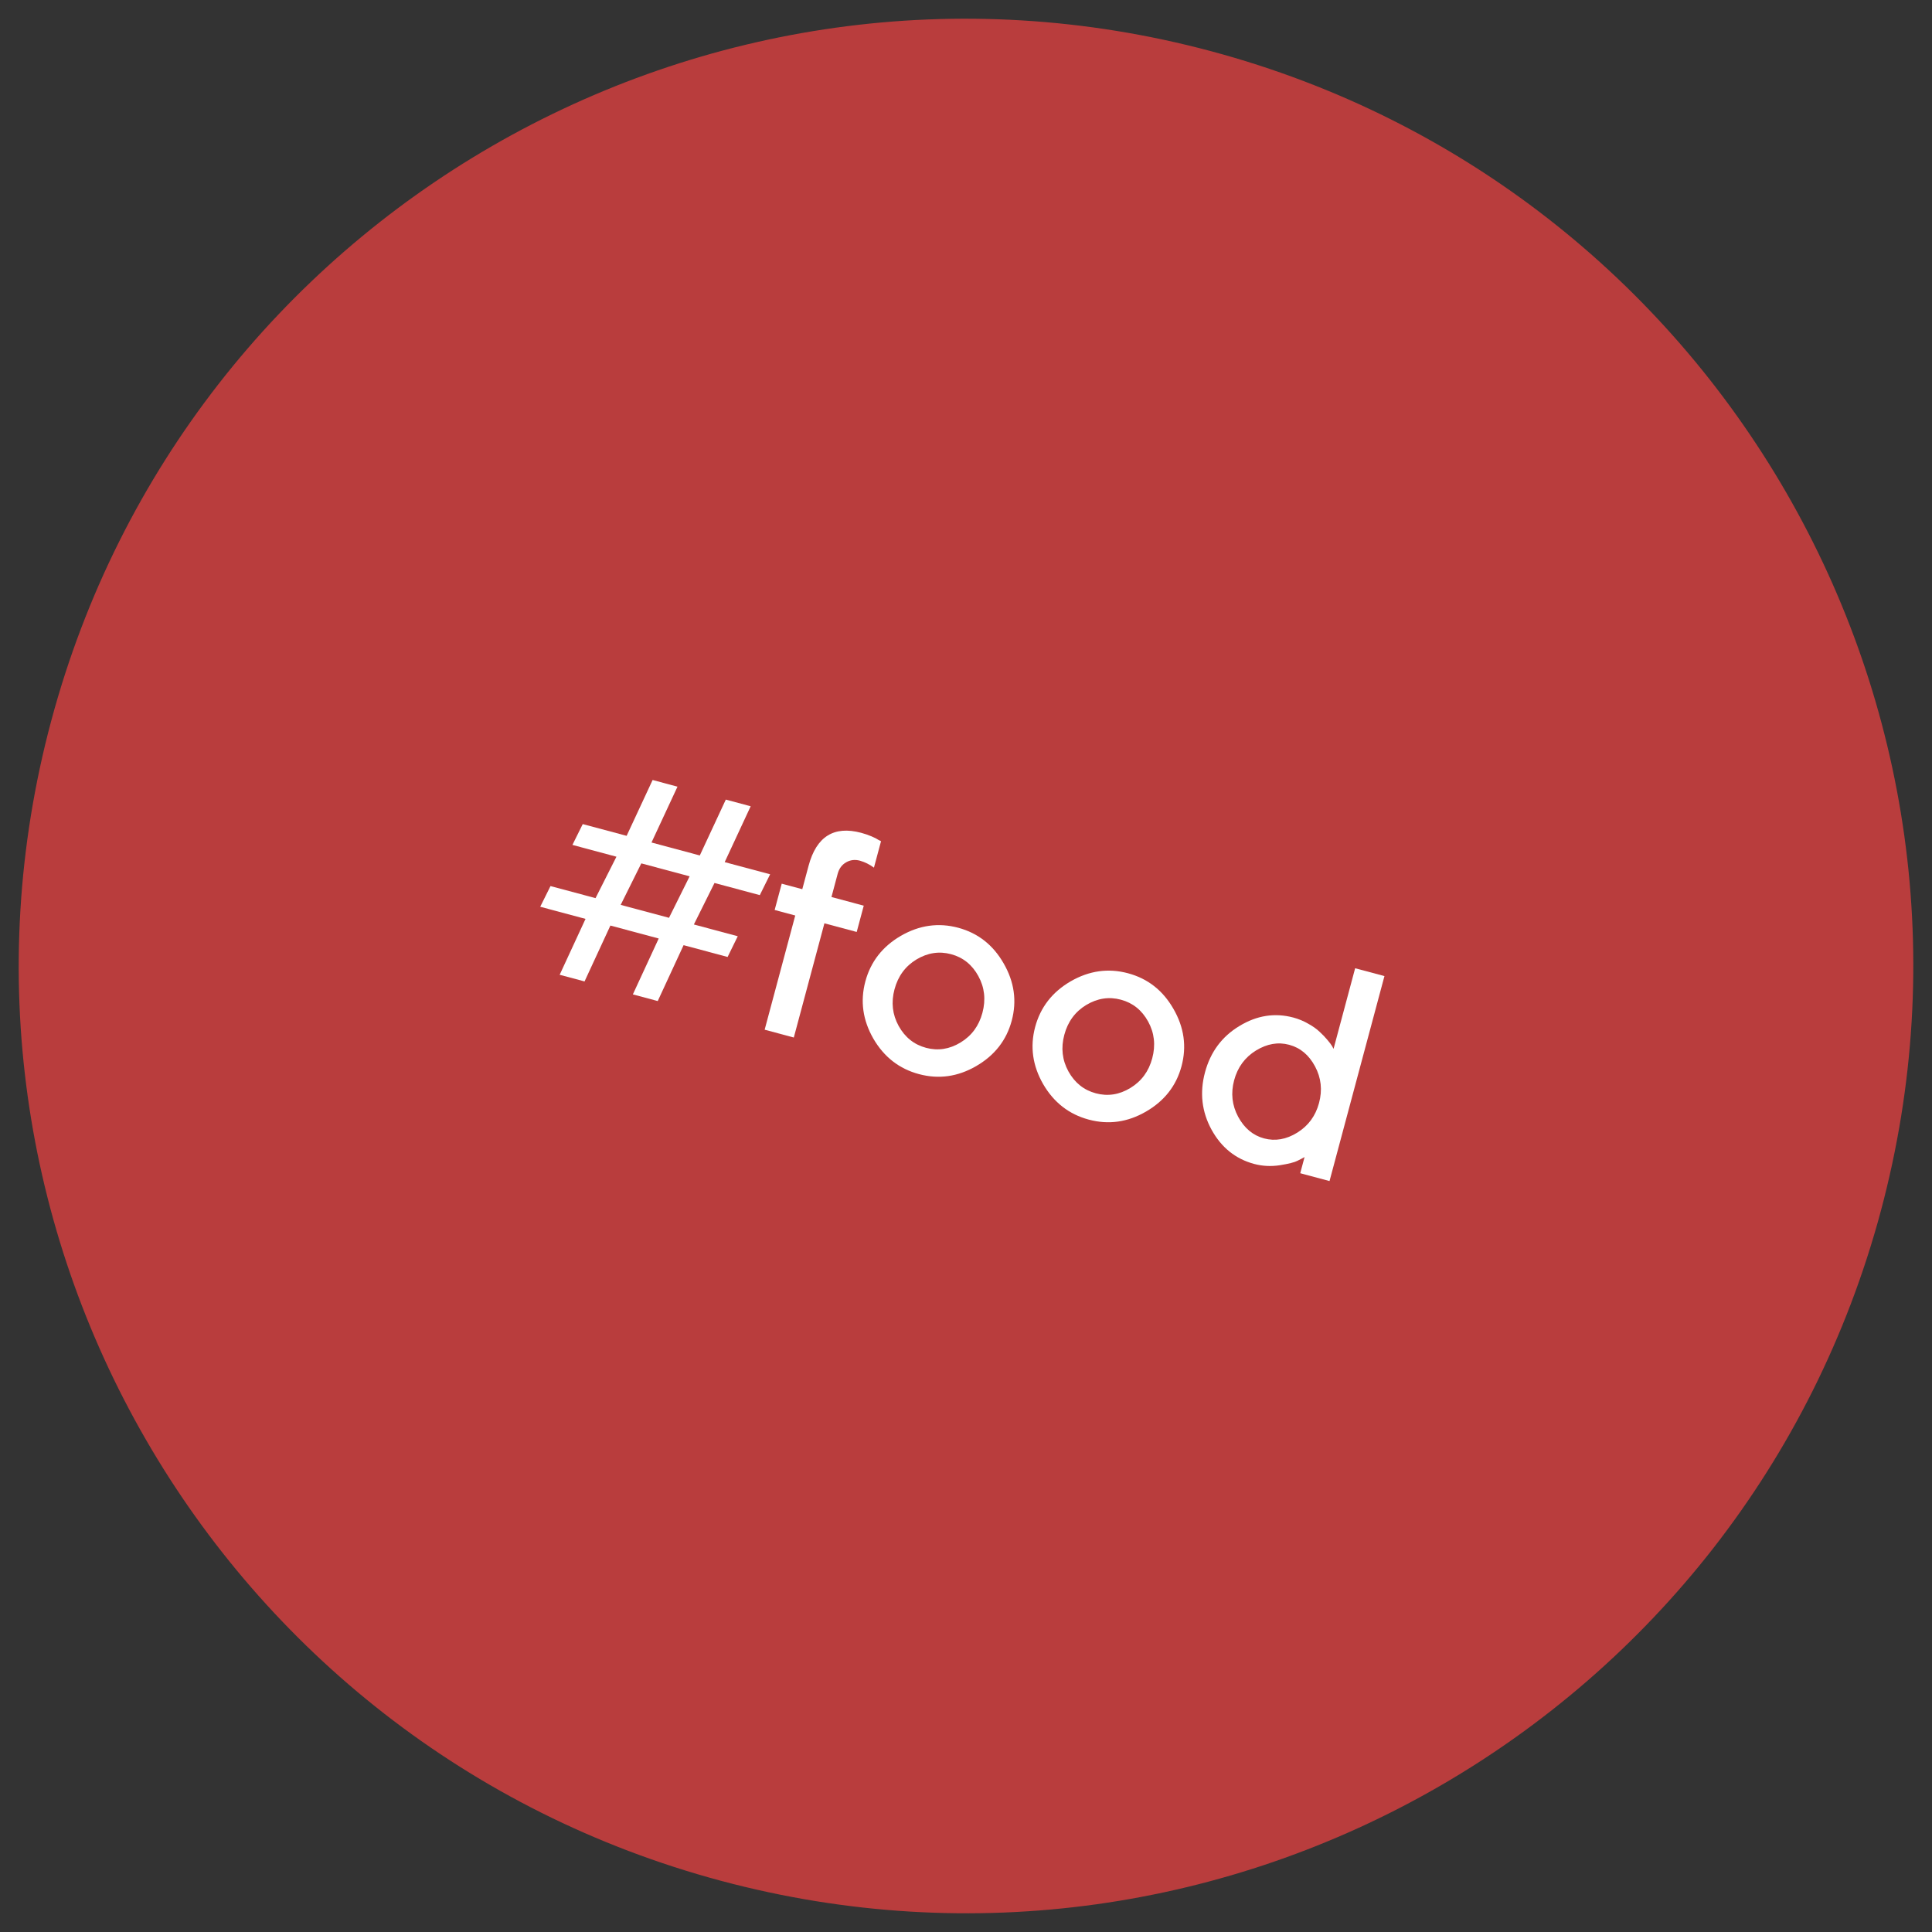 <svg width="102" height="102" viewBox="0 0 102 102" fill="none" xmlns="http://www.w3.org/2000/svg">
<rect x="0" y="0" width="102" height="102" fill="#333333" stroke="none"/>
<path d="M99.297 63.941C92.15 90.614 64.733 106.443 38.06 99.296C11.386 92.149 -4.443 64.732 2.704 38.059C9.851 11.386 37.268 -4.443 63.942 2.704C90.615 9.851 106.444 37.268 99.297 63.941Z" fill="#B93D3D"/>
<path d="M30.766 43.508L33.083 44.128L34.455 41.18L35.768 41.532L34.396 44.48L36.946 45.164L38.319 42.215L39.632 42.567L38.26 45.516L40.659 46.158L40.114 47.258L37.722 46.617L36.633 48.808L38.95 49.429L38.414 50.523L36.09 49.9L34.725 52.851L33.412 52.499L34.777 49.548L32.226 48.865L30.861 51.815L29.548 51.464L30.913 48.513L28.521 47.872L29.064 46.78L31.441 47.417L32.545 45.23L30.221 44.607L30.766 43.508ZM33.858 45.582L32.769 47.773L35.32 48.456L36.409 46.265L33.858 45.582Z" fill="white"/>
<path d="M45.602 47.815L45.23 49.203L43.525 48.746L41.909 54.776L40.37 54.363L41.985 48.334L40.898 48.042L41.271 46.654L42.357 46.945L42.689 45.708C43.103 44.163 44.029 43.584 45.468 43.969C45.654 44.019 45.834 44.081 46.009 44.154C46.183 44.228 46.306 44.291 46.379 44.343L46.514 44.411L46.14 45.807C45.91 45.638 45.665 45.516 45.405 45.441C45.139 45.369 44.894 45.398 44.67 45.527C44.447 45.656 44.298 45.858 44.224 46.135L43.897 47.358L45.602 47.815Z" fill="white"/>
<path d="M50.711 55.039C51.297 54.684 51.682 54.162 51.867 53.472C52.053 52.778 51.981 52.131 51.651 51.53C51.322 50.93 50.842 50.545 50.213 50.377C49.584 50.208 48.975 50.301 48.384 50.655C47.798 51.01 47.412 51.535 47.226 52.229C47.041 52.918 47.114 53.563 47.444 54.164C47.778 54.766 48.26 55.151 48.889 55.319C49.518 55.488 50.125 55.395 50.711 55.039ZM46.108 54.833C45.549 53.858 45.409 52.853 45.686 51.816C45.965 50.775 46.59 49.972 47.561 49.407C48.537 48.844 49.546 48.702 50.587 48.98C51.629 49.26 52.429 49.886 52.987 50.861C53.551 51.837 53.693 52.846 53.414 53.887C53.136 54.923 52.509 55.723 51.533 56.287C50.564 56.847 49.558 56.987 48.517 56.708C47.475 56.429 46.672 55.804 46.108 54.833Z" fill="white"/>
<path d="M59.676 57.441C60.262 57.086 60.647 56.564 60.832 55.875C61.018 55.18 60.946 54.533 60.616 53.932C60.286 53.332 59.807 52.947 59.178 52.779C58.55 52.61 57.94 52.703 57.349 53.057C56.763 53.412 56.377 53.937 56.191 54.631C56.006 55.32 56.079 55.965 56.408 56.566C56.743 57.168 57.225 57.553 57.854 57.721C58.483 57.89 59.09 57.797 59.676 57.441ZM55.073 57.235C54.514 56.261 54.374 55.255 54.651 54.219C54.931 53.177 55.555 52.374 56.526 51.809C57.502 51.246 58.511 51.104 59.552 51.383C60.594 51.662 61.394 52.288 61.952 53.263C62.516 54.239 62.658 55.248 62.379 56.289C62.101 57.325 61.474 58.126 60.498 58.689C59.529 59.249 58.523 59.389 57.482 59.11C56.441 58.831 55.637 58.206 55.073 57.235Z" fill="white"/>
<path d="M68.284 53.722C68.56 53.796 68.82 53.904 69.063 54.044C69.312 54.181 69.513 54.324 69.668 54.473C69.828 54.619 69.967 54.764 70.085 54.908C70.204 55.048 70.285 55.156 70.329 55.233L70.405 55.374L71.545 51.118L73.092 51.533L70.192 62.354L68.646 61.94L68.874 61.087C68.785 61.138 68.659 61.205 68.497 61.285C68.341 61.367 68.028 61.445 67.561 61.52C67.095 61.589 66.646 61.566 66.213 61.45C65.232 61.187 64.482 60.584 63.964 59.642C63.446 58.694 63.331 57.685 63.618 56.613C63.906 55.542 64.509 54.727 65.43 54.171C66.351 53.609 67.302 53.459 68.284 53.722ZM65.368 58.959C65.696 59.564 66.152 59.945 66.736 60.102C67.325 60.259 67.91 60.157 68.492 59.796C69.074 59.434 69.456 58.913 69.638 58.234C69.822 57.55 69.752 56.906 69.428 56.302C69.105 55.697 68.649 55.316 68.06 55.159C67.477 55.002 66.891 55.104 66.304 55.465C65.722 55.826 65.339 56.349 65.156 57.033C64.974 57.712 65.045 58.354 65.368 58.959Z" fill="white"/>
</svg>
